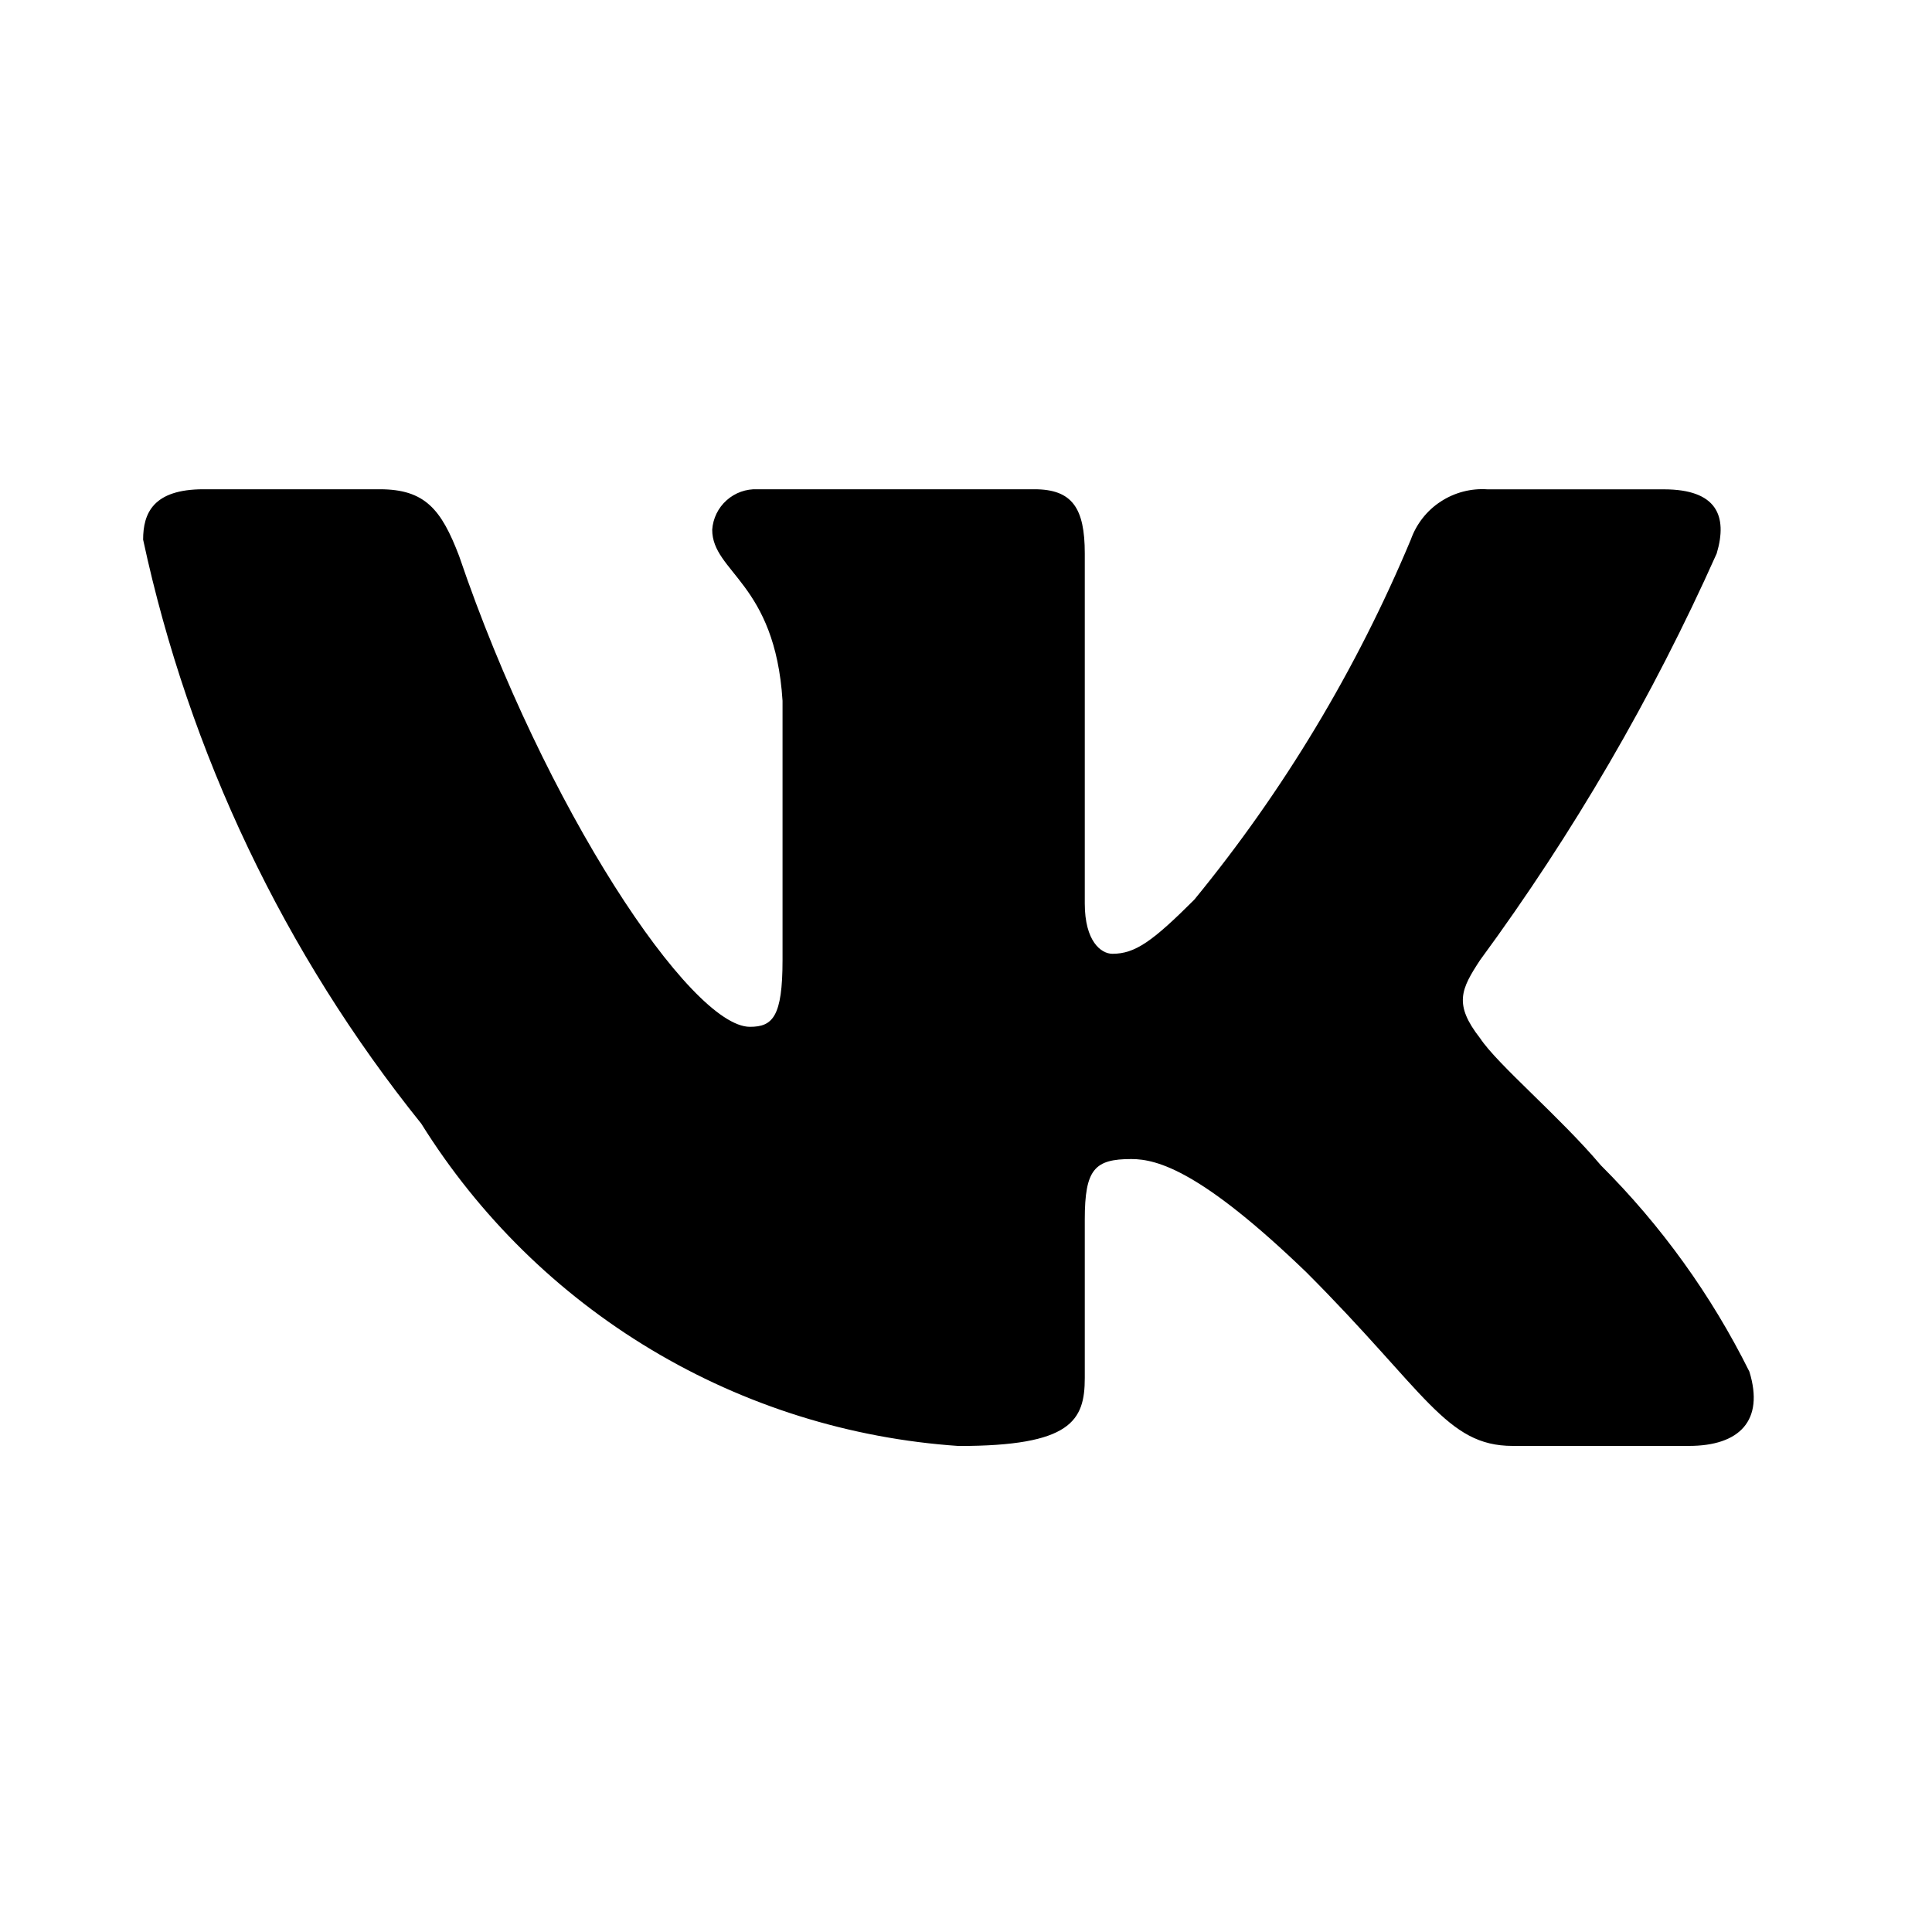 <?xml version="1.0" encoding="UTF-8"?> <svg xmlns="http://www.w3.org/2000/svg" width="25" height="25" viewBox="0 0 25 25" fill="none"> <path d="M21.855 18.71H19.574C18.711 18.71 18.451 18.011 16.904 16.463C15.552 15.16 14.981 14.998 14.639 14.998C14.166 14.998 14.037 15.128 14.037 15.779V17.831C14.037 18.386 13.857 18.711 12.407 18.711C11 18.616 9.636 18.189 8.427 17.464C7.217 16.739 6.198 15.737 5.452 14.541C3.68 12.336 2.447 9.748 1.852 6.983C1.852 6.641 1.982 6.331 2.634 6.331H4.914C5.5 6.331 5.711 6.592 5.941 7.195C7.048 10.453 8.937 13.287 9.704 13.287C9.998 13.287 10.126 13.157 10.126 12.424V9.068C10.029 7.537 9.216 7.408 9.216 6.854C9.226 6.708 9.293 6.571 9.402 6.474C9.511 6.376 9.654 6.325 9.801 6.331H13.385C13.875 6.331 14.037 6.575 14.037 7.161V11.691C14.037 12.18 14.247 12.342 14.395 12.342C14.689 12.342 14.915 12.18 15.454 11.642C16.609 10.233 17.553 8.663 18.256 6.982C18.328 6.78 18.463 6.607 18.643 6.49C18.822 6.373 19.035 6.317 19.249 6.332H21.53C22.214 6.332 22.359 6.674 22.214 7.162C21.384 9.02 20.357 10.784 19.152 12.424C18.906 12.799 18.808 12.994 19.152 13.434C19.378 13.776 20.178 14.444 20.715 15.079C21.497 15.859 22.146 16.761 22.637 17.749C22.833 18.385 22.506 18.71 21.855 18.71Z" fill="black"></path> </svg> 